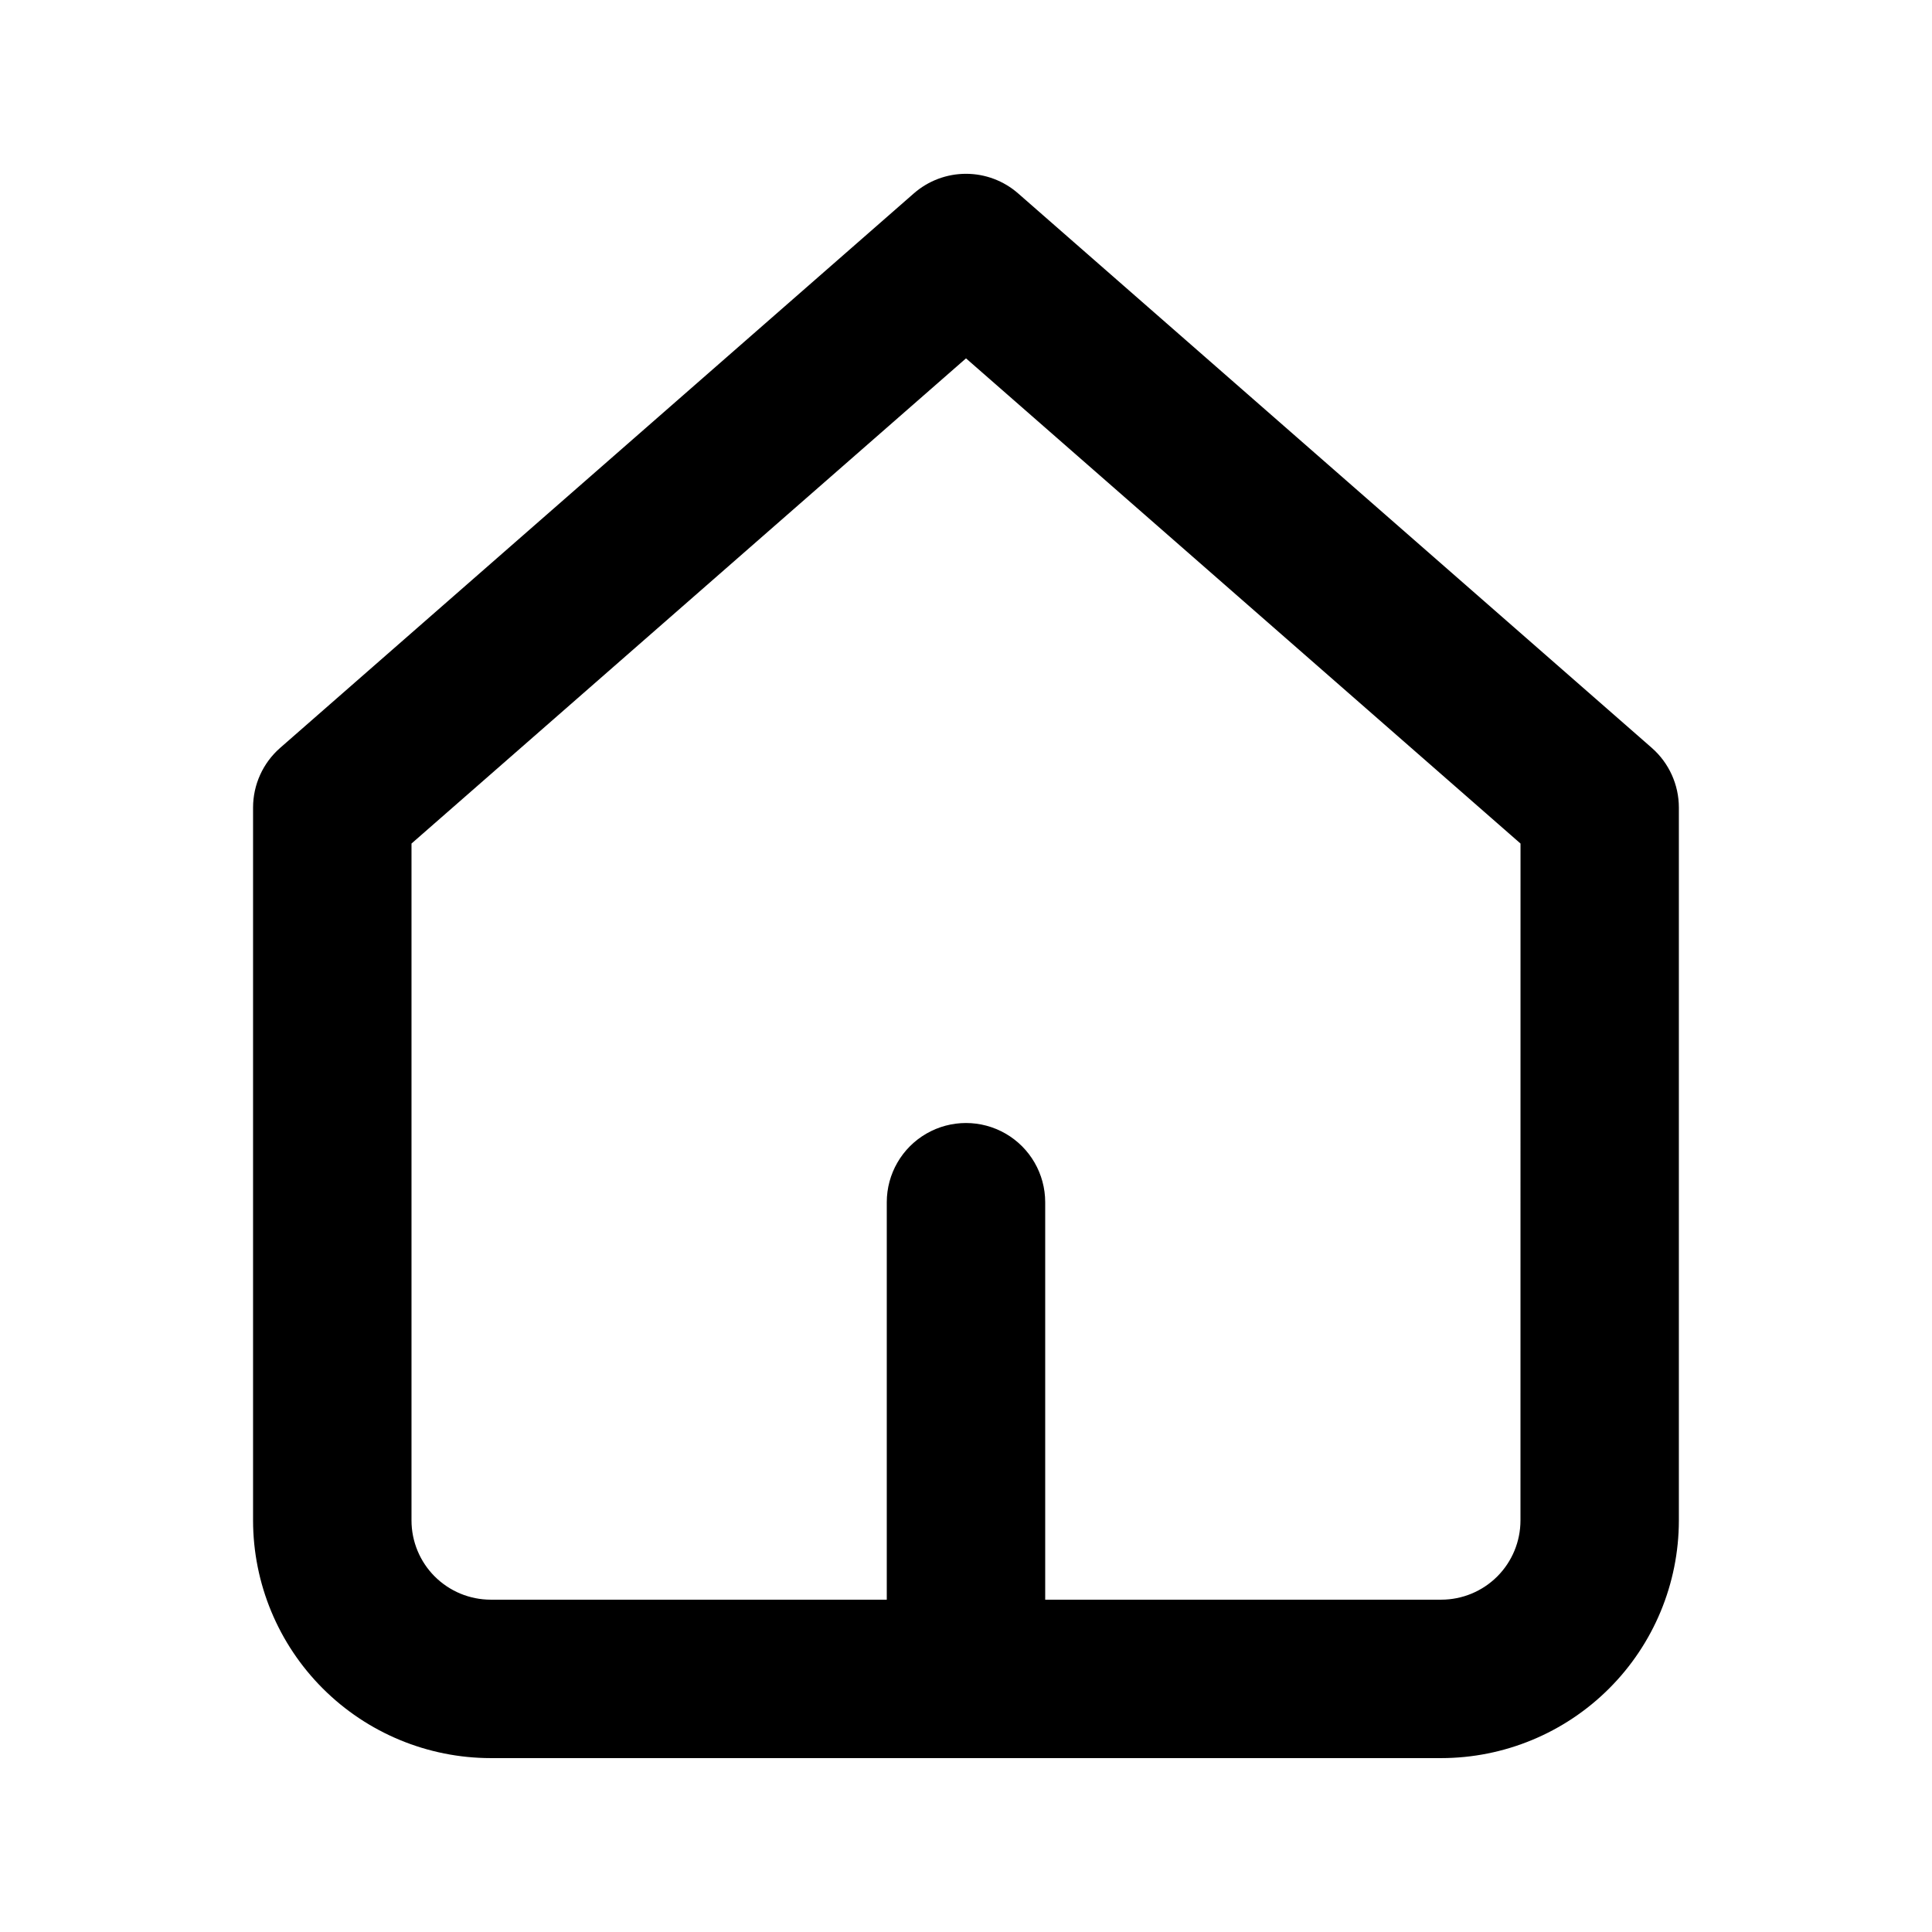 <?xml version="1.0" encoding="UTF-8"?>
<!-- Uploaded to: ICON Repo, www.svgrepo.com, Generator: ICON Repo Mixer Tools -->
<svg fill="#000000" width="800px" height="800px" version="1.1" viewBox="144 144 512 512" xmlns="http://www.w3.org/2000/svg">
 <path d="m581.76 342.21-167.94-146.95c-3.824-3.352-8.738-5.199-13.824-5.199-5.09 0-10 1.848-13.828 5.199l-167.94 146.95c-4.551 3.992-7.16 9.75-7.164 15.805v188.93-0.004c0.02 16.699 6.66 32.707 18.465 44.512 11.809 11.809 27.812 18.449 44.512 18.465h251.9c16.699-0.016 32.707-6.656 44.512-18.465 11.809-11.805 18.449-27.812 18.465-44.512v-188.93c-0.004-6.055-2.613-11.812-7.164-15.805zm-34.82 204.73c-0.004 5.566-2.215 10.902-6.152 14.84-3.938 3.934-9.273 6.148-14.84 6.152h-104.96v-105.33c0-7.5-4.004-14.43-10.496-18.18-6.496-3.75-14.5-3.75-20.992 0-6.496 3.75-10.496 10.68-10.496 18.18v105.33h-104.96c-5.566-0.004-10.902-2.219-14.84-6.152-3.934-3.938-6.148-9.273-6.152-14.84v-179.39l146.95-128.58 146.95 128.58z"/>
</svg>